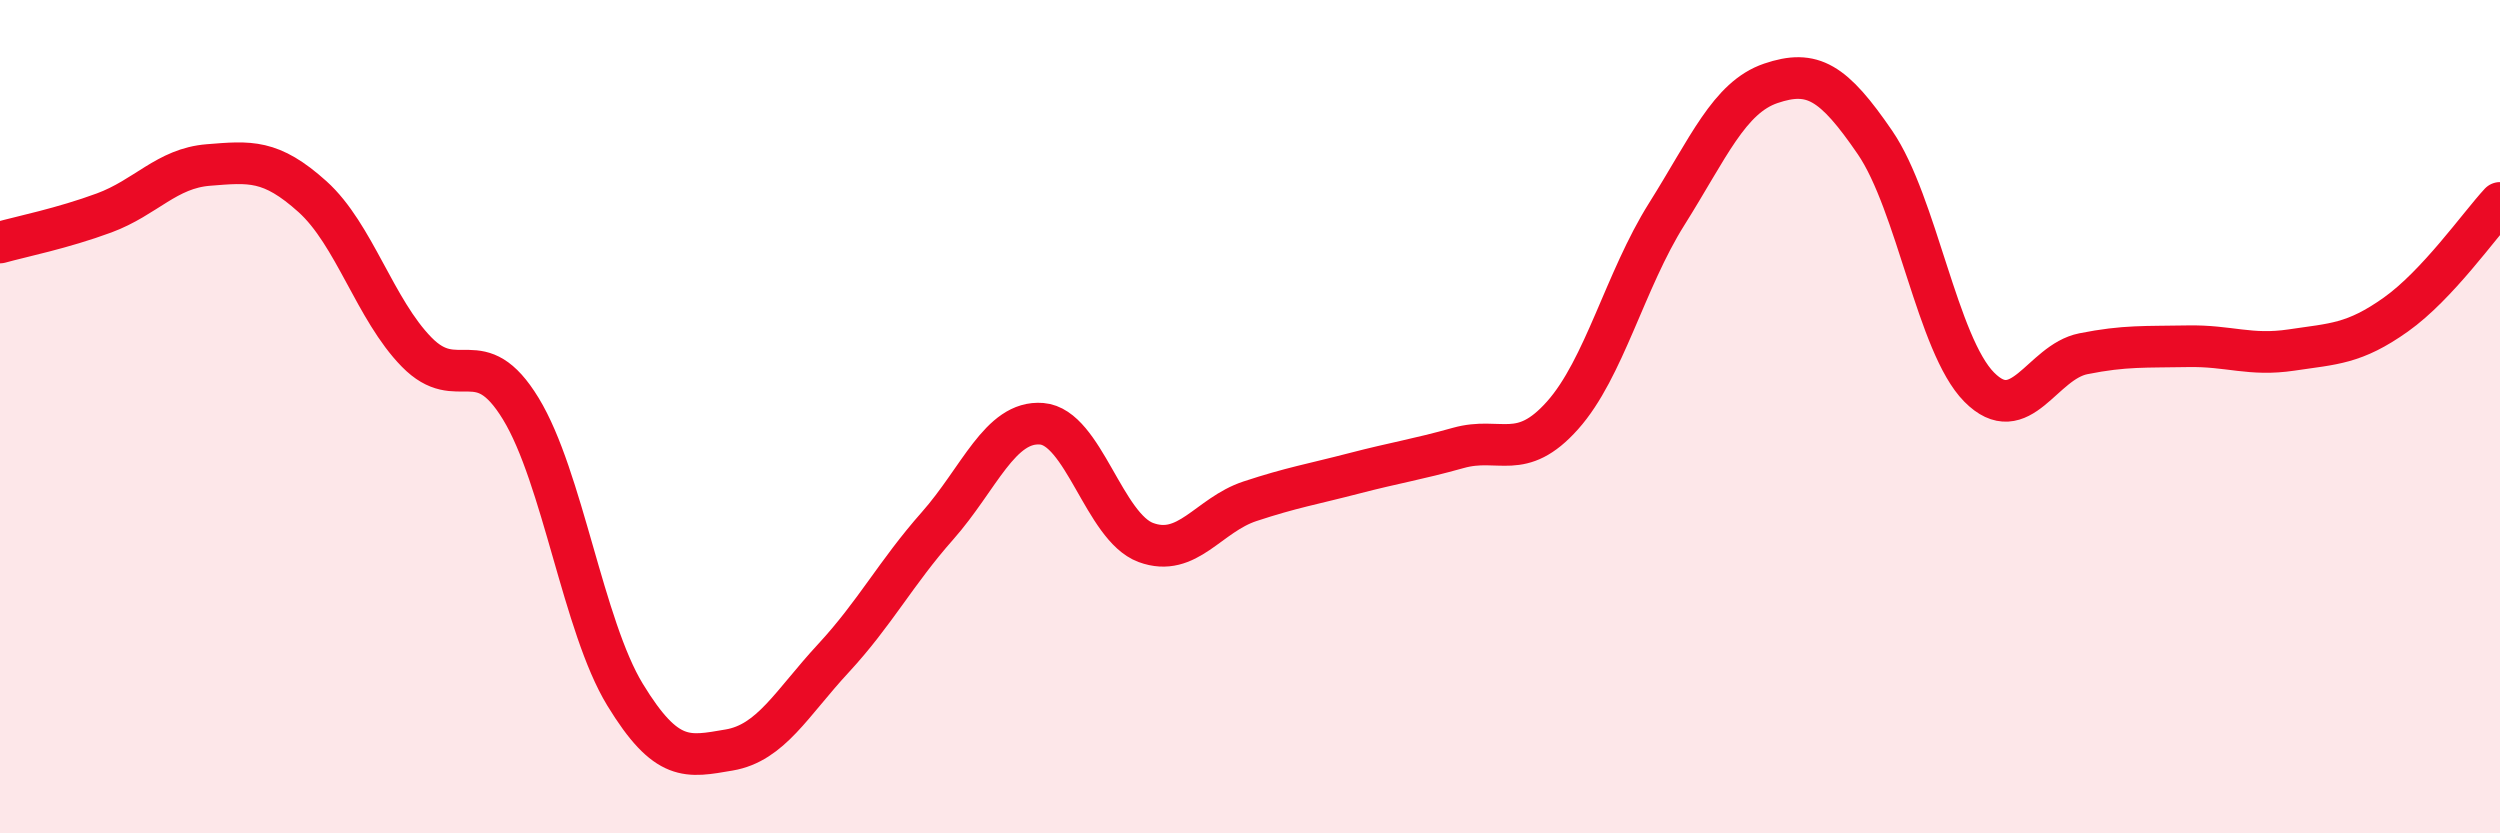 
    <svg width="60" height="20" viewBox="0 0 60 20" xmlns="http://www.w3.org/2000/svg">
      <path
        d="M 0,5.82 C 0.5,5.68 1.5,5.48 2.5,5.11 C 3.5,4.74 4,4.04 5,3.96 C 6,3.88 6.5,3.82 7.5,4.72 C 8.5,5.62 9,7.43 10,8.45 C 11,9.47 11.5,8.17 12.5,9.81 C 13.5,11.45 14,15.03 15,16.67 C 16,18.31 16.5,18.17 17.5,18 C 18.5,17.83 19,16.88 20,15.8 C 21,14.72 21.5,13.75 22.5,12.62 C 23.5,11.49 24,10.09 25,10.17 C 26,10.25 26.5,12.65 27.5,13.02 C 28.5,13.39 29,12.36 30,12.03 C 31,11.7 31.5,11.62 32.5,11.36 C 33.5,11.1 34,11.03 35,10.75 C 36,10.47 36.5,11.09 37.5,9.97 C 38.5,8.85 39,6.73 40,5.14 C 41,3.55 41.5,2.34 42.5,2 C 43.5,1.66 44,1.96 45,3.42 C 46,4.88 46.5,8.28 47.5,9.29 C 48.5,10.3 49,8.69 50,8.49 C 51,8.29 51.5,8.33 52.5,8.31 C 53.5,8.29 54,8.55 55,8.4 C 56,8.25 56.5,8.26 57.5,7.55 C 58.5,6.84 59.5,5.41 60,4.87L60 20L0 20Z"
        fill="#EB0A25"
        opacity="0.1"
        stroke-linecap="round"
        stroke-linejoin="round"
      />
      <path
        d="M 0,5.82 C 0.5,5.68 1.5,5.48 2.5,5.11 C 3.5,4.74 4,4.04 5,3.96 C 6,3.88 6.5,3.82 7.5,4.72 C 8.5,5.62 9,7.43 10,8.45 C 11,9.47 11.5,8.17 12.5,9.81 C 13.5,11.45 14,15.03 15,16.67 C 16,18.31 16.5,18.17 17.5,18 C 18.5,17.83 19,16.88 20,15.8 C 21,14.72 21.5,13.75 22.5,12.62 C 23.5,11.49 24,10.09 25,10.17 C 26,10.25 26.5,12.65 27.5,13.02 C 28.5,13.39 29,12.36 30,12.03 C 31,11.7 31.5,11.62 32.5,11.36 C 33.5,11.1 34,11.03 35,10.75 C 36,10.47 36.5,11.09 37.5,9.97 C 38.5,8.85 39,6.73 40,5.14 C 41,3.55 41.5,2.34 42.5,2 C 43.5,1.66 44,1.96 45,3.42 C 46,4.88 46.5,8.28 47.5,9.29 C 48.5,10.3 49,8.69 50,8.49 C 51,8.29 51.5,8.33 52.5,8.31 C 53.5,8.29 54,8.55 55,8.4 C 56,8.25 56.5,8.26 57.5,7.55 C 58.5,6.84 59.5,5.41 60,4.87"
        stroke="#EB0A25"
        stroke-width="1"
        fill="none"
        stroke-linecap="round"
        stroke-linejoin="round"
      />
    </svg>
  
